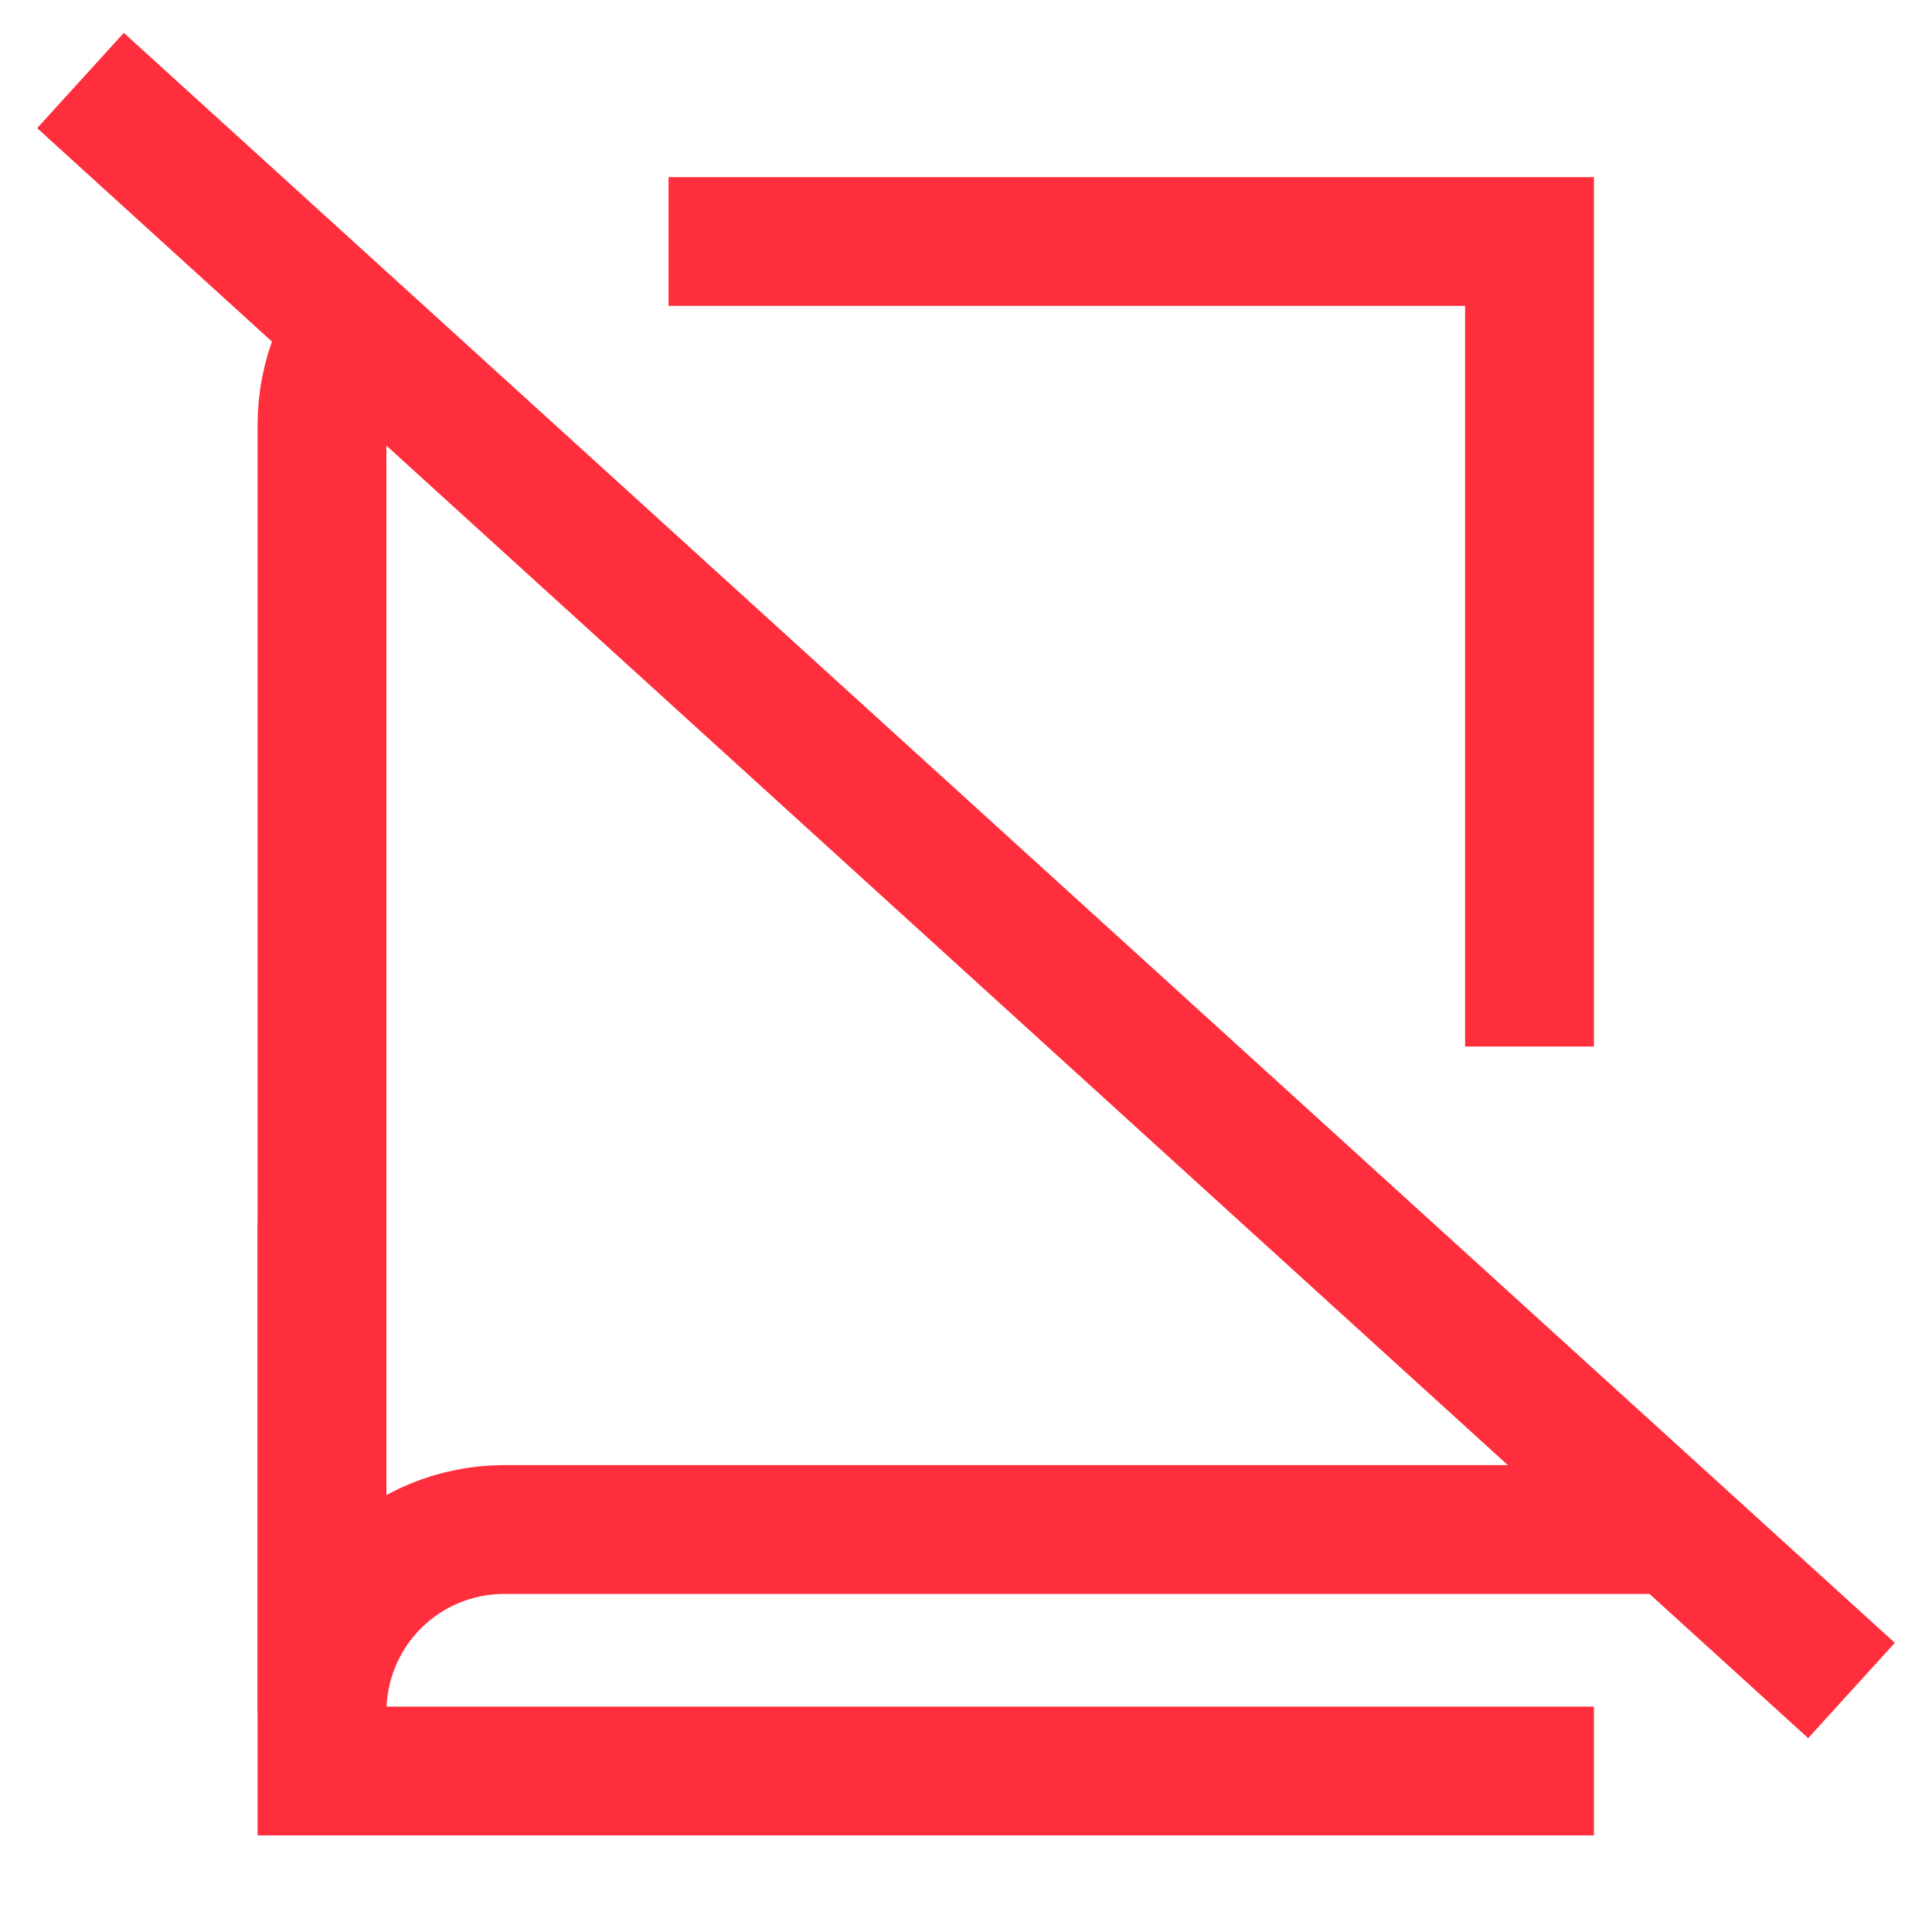 <svg width="24" height="24" viewBox="0 0 24 24" fill="none" xmlns="http://www.w3.org/2000/svg">
<path d="M21 19H6.265C5.662 19 5.086 19.239 4.662 19.664C4.238 20.088 4 20.666 4 21.27V5.277C4 4.673 4.238 4.095 4.662 3.67C4.709 3.617 4.768 3.571 4.821 3.524M19 13V3H8.305" stroke="#FF2E3C" stroke-width="1.6" stroke-miterlimit="22.926"/>
<path d="M19 22H4V16" stroke="#FF2E3C" stroke-width="1.6" stroke-miterlimit="22.926" stroke-linecap="square"/>
<path d="M1 1L23 21" stroke="#FF2E3C" stroke-width="1.6" stroke-miterlimit="22.926"/>
</svg>
